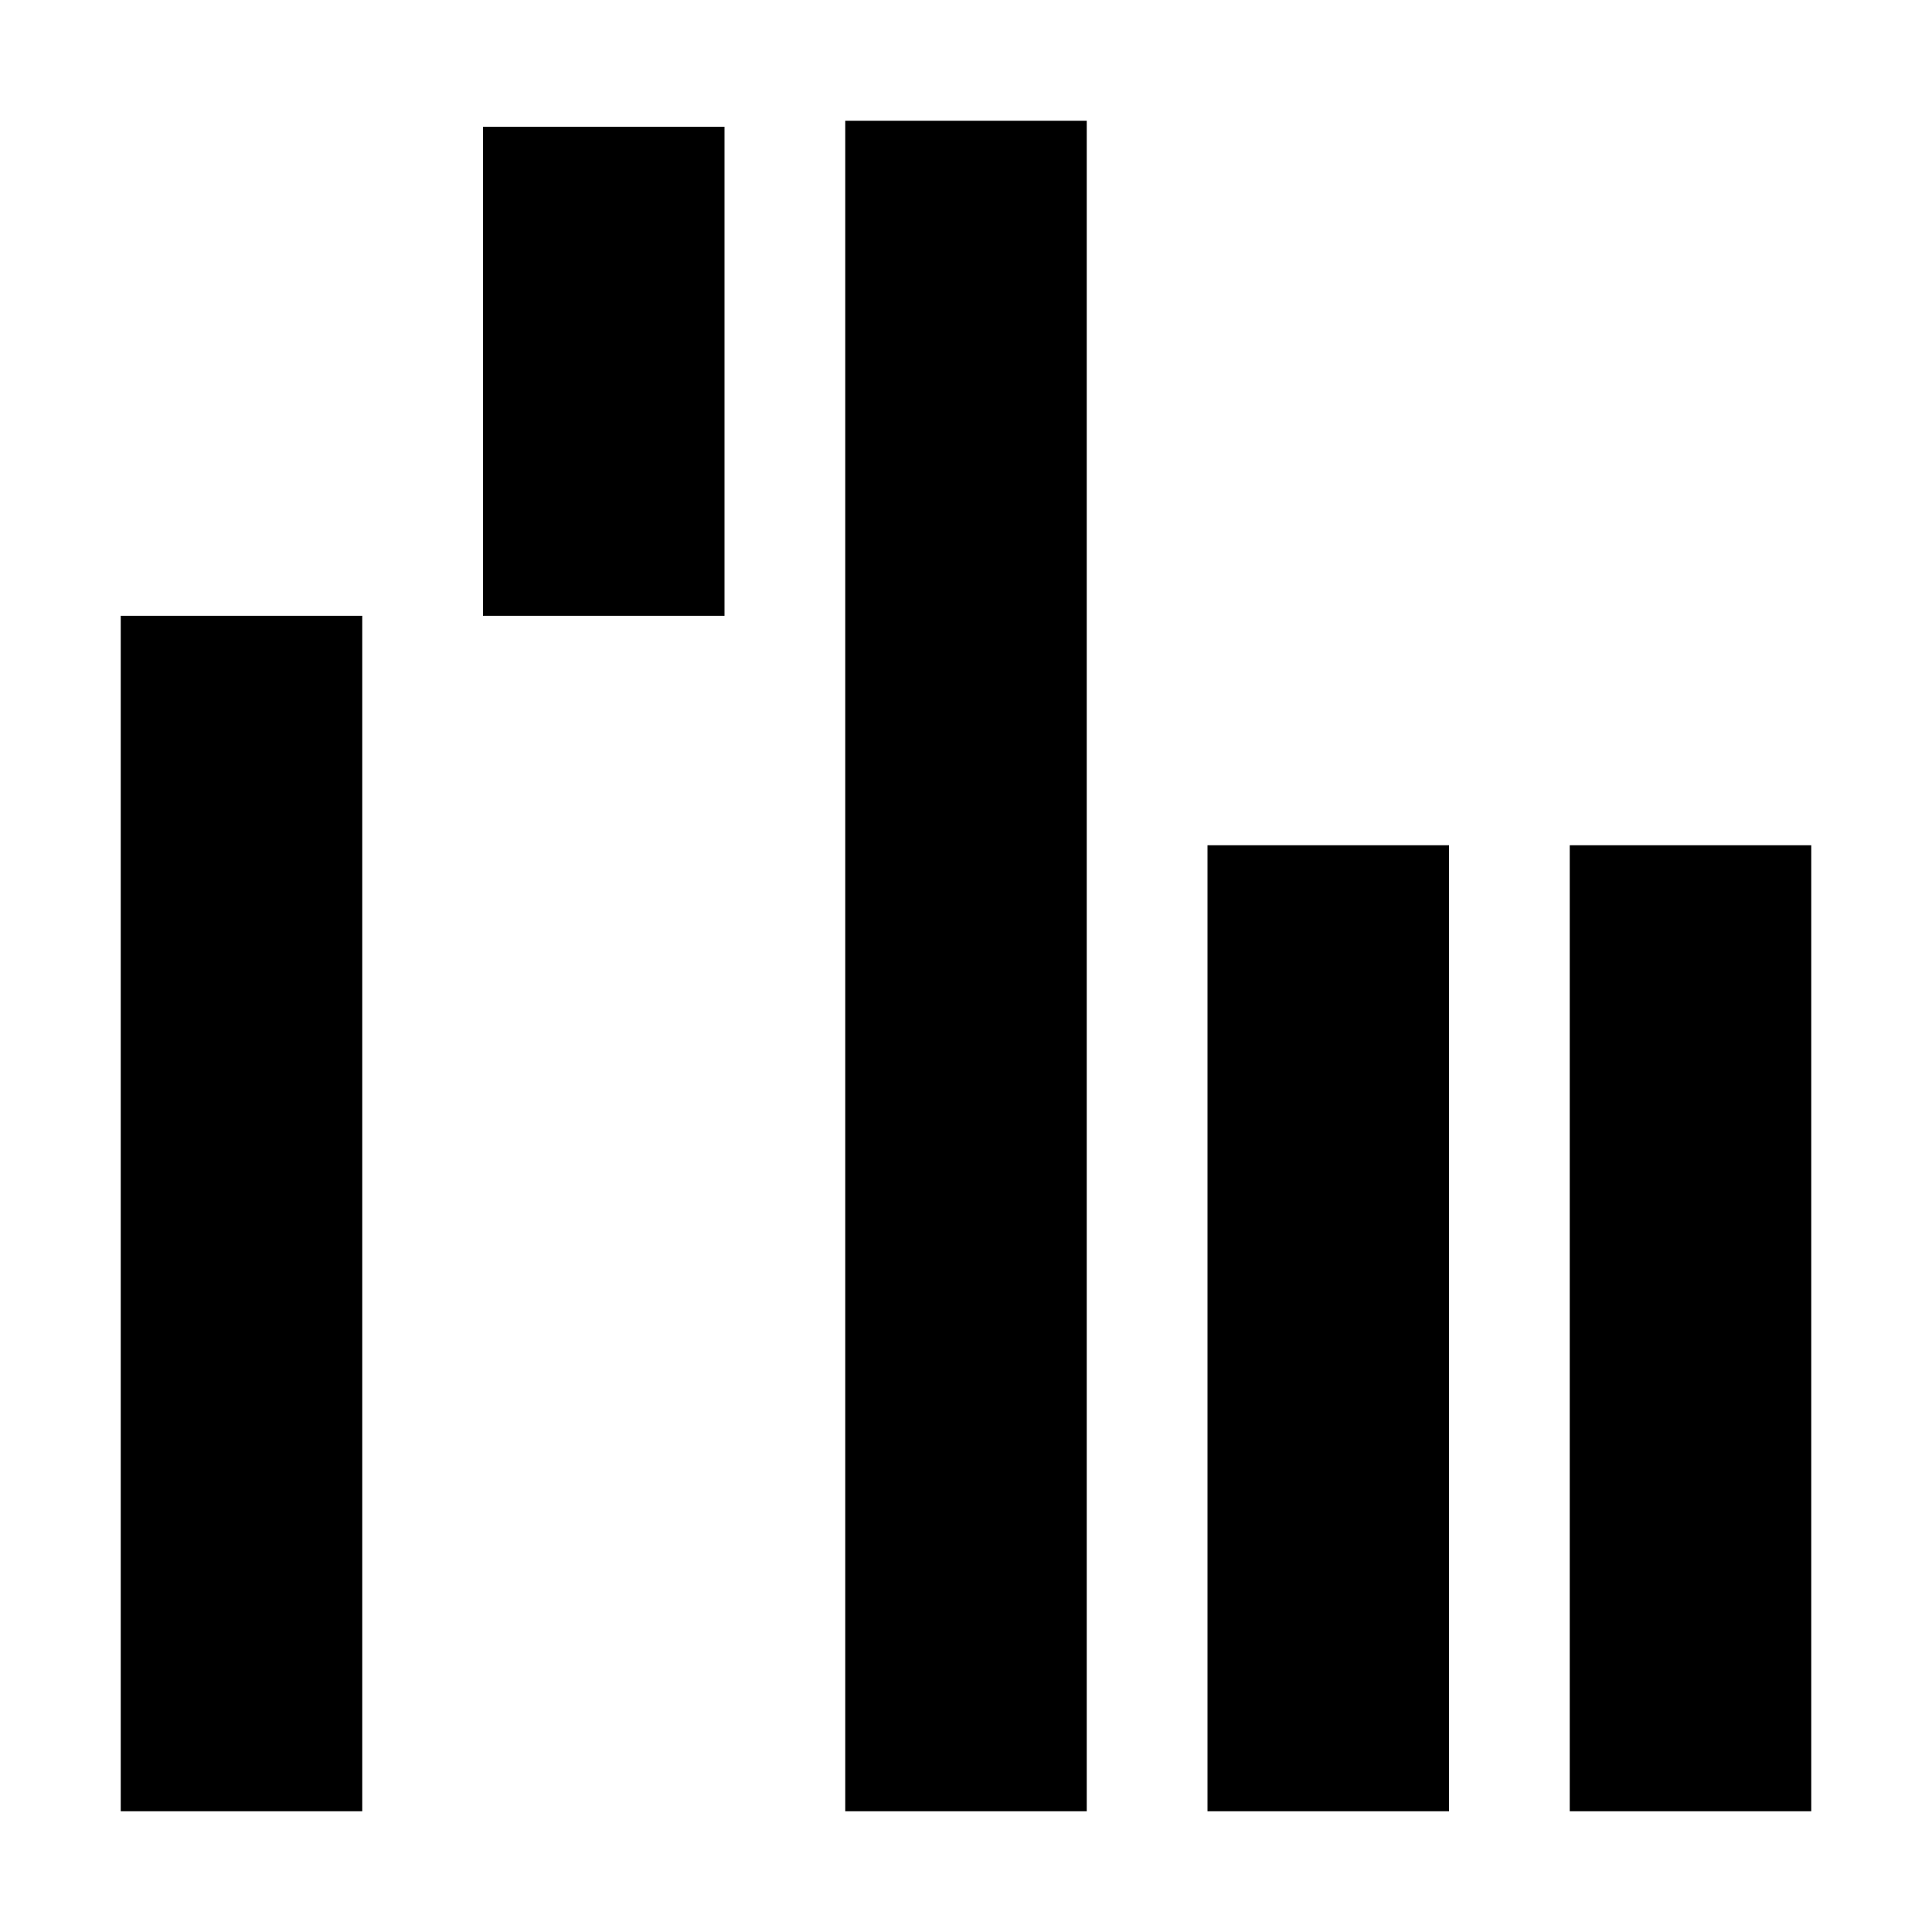 <svg xmlns="http://www.w3.org/2000/svg" style="enable-background:new 0 0 32 32" viewBox="0 0 32 32"><path d="M2 10.2H6V30H2z"/><path d="M8 2.1H12V10.2H8z"/><path d="M14 2H18V30H14z"/><path d="M20 14H24V30H20z"/><path d="M26 14H30V30H26z"/></svg>